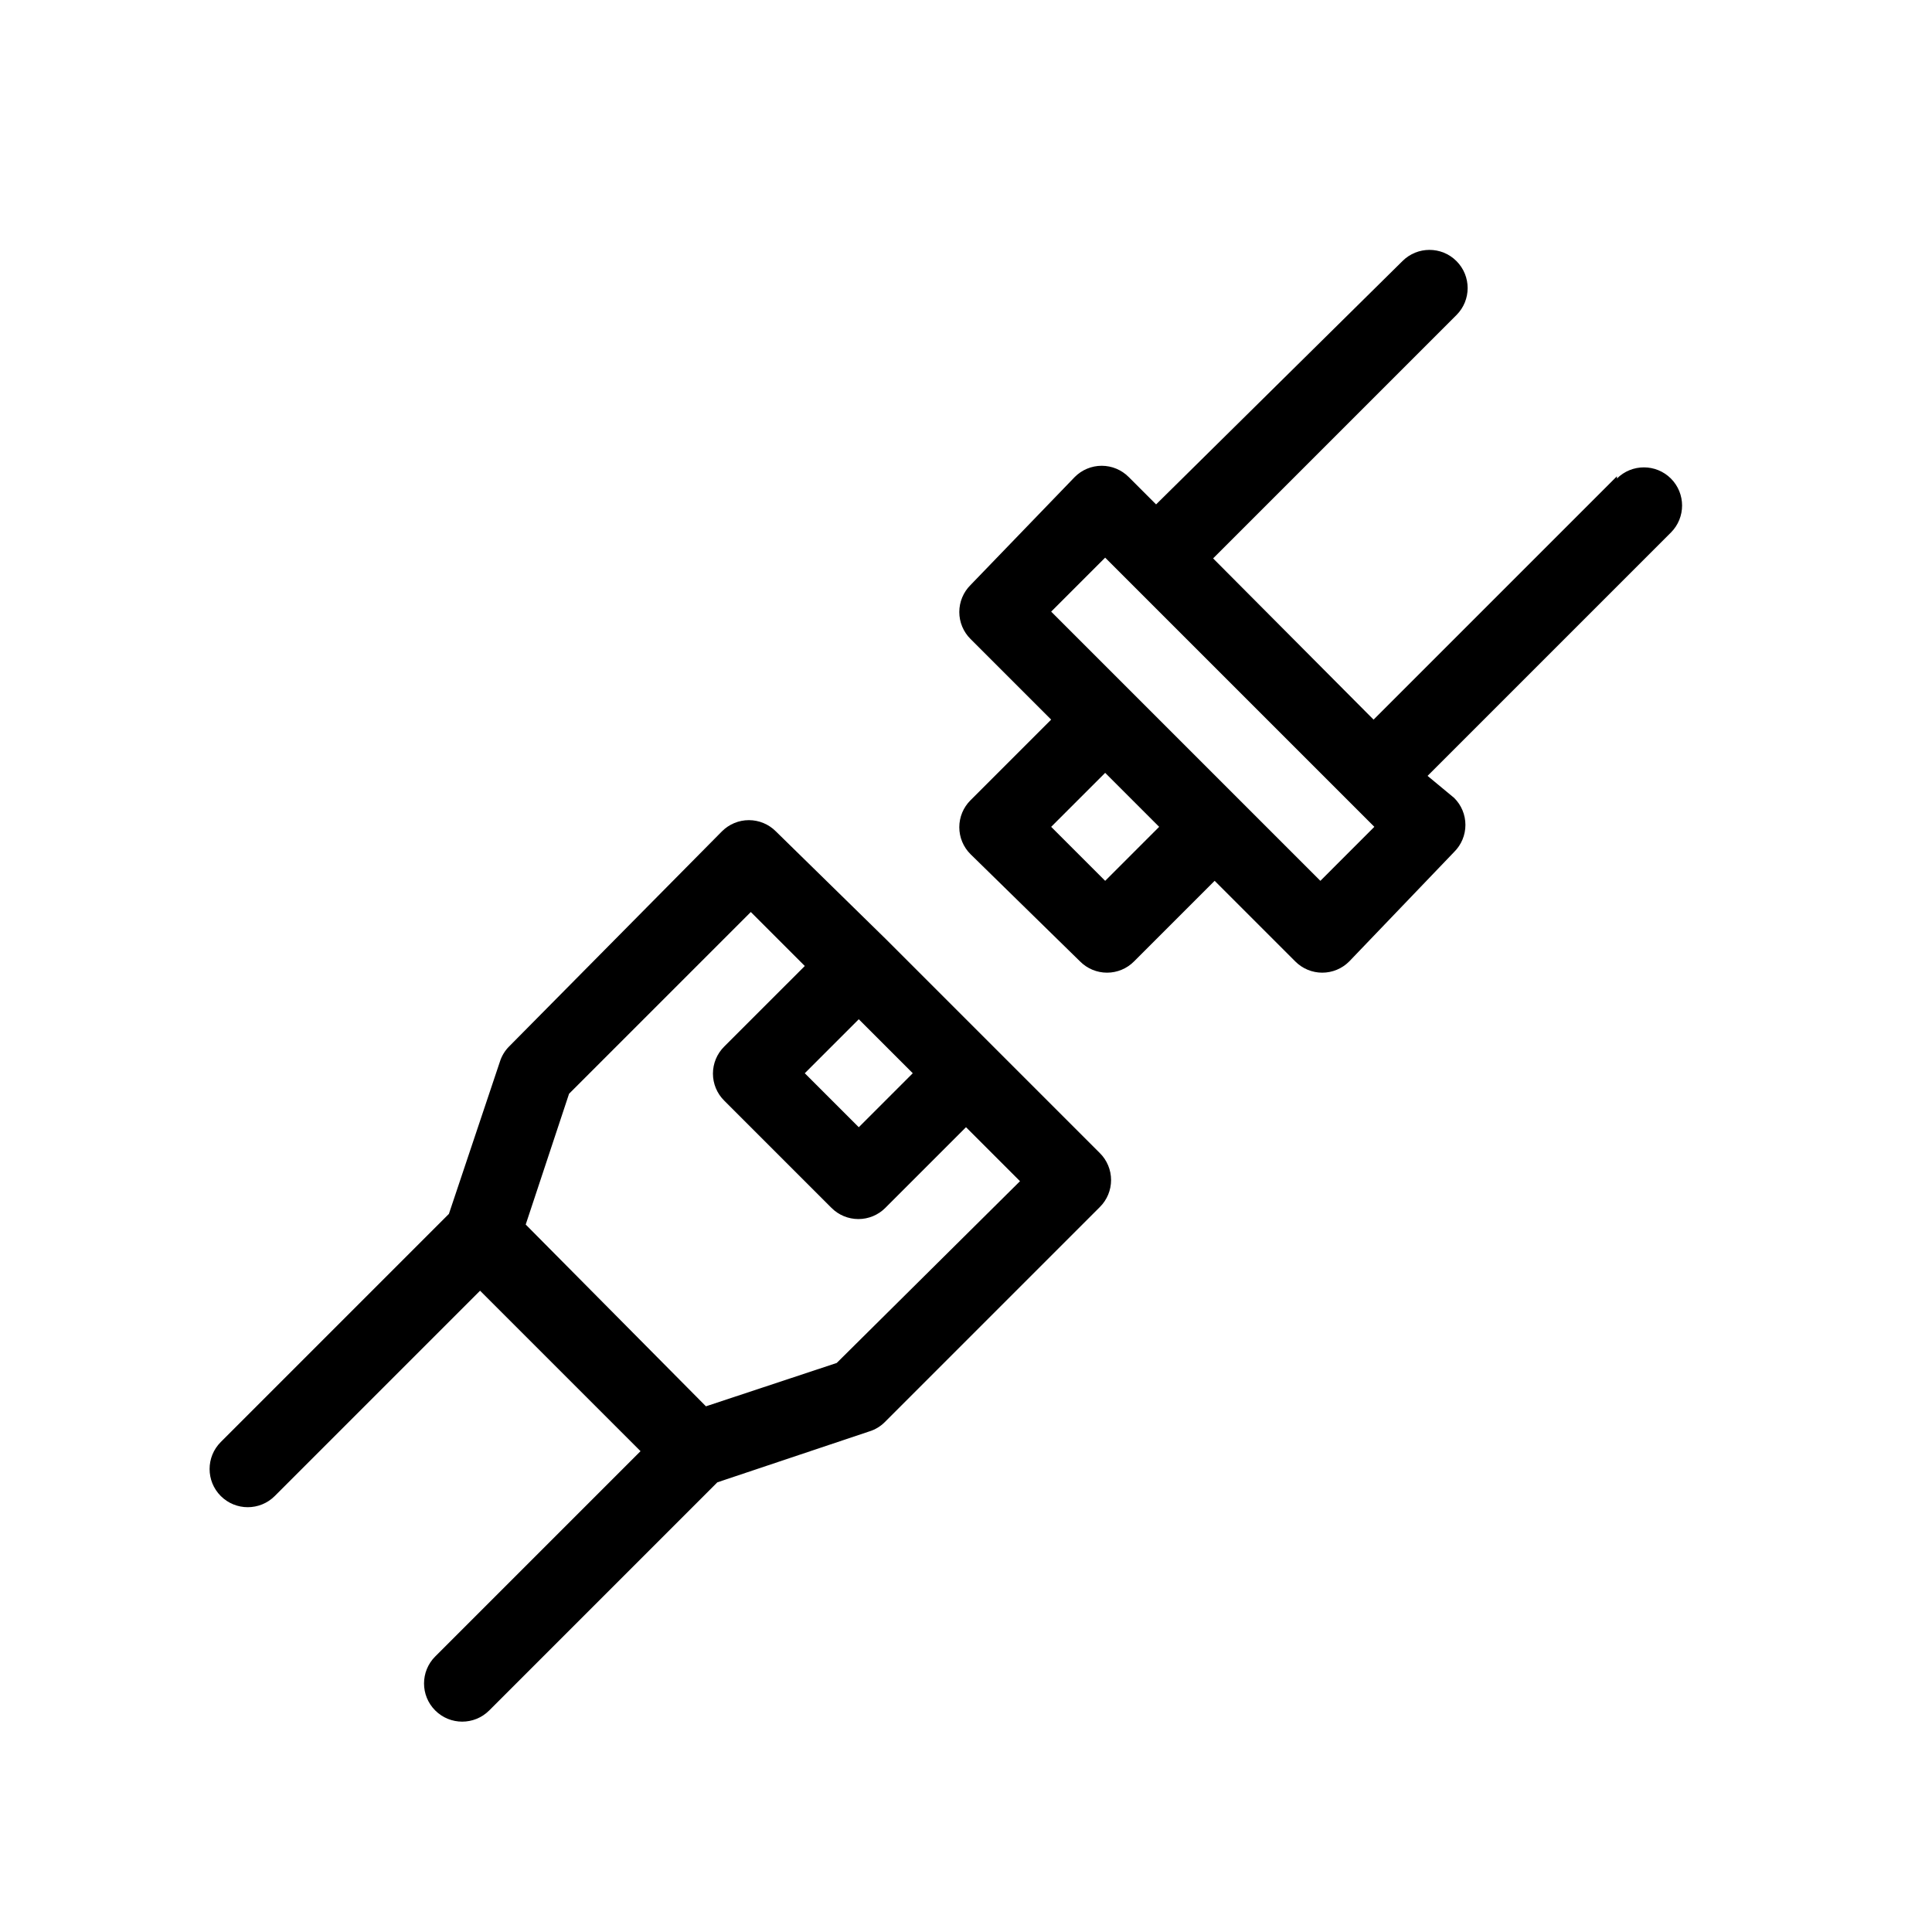 <?xml version="1.0" encoding="UTF-8"?>
<!-- Uploaded to: SVG Repo, www.svgrepo.com, Generator: SVG Repo Mixer Tools -->
<svg fill="#000000" width="800px" height="800px" version="1.1" viewBox="144 144 512 512" xmlns="http://www.w3.org/2000/svg">
 <path d="m572.5 270.22-64.488 64.488-42.523-42.727 64.488-64.488c3.953-3.949 3.953-10.355 0-14.305-3.949-3.953-10.355-3.953-14.309 0l-65.293 64.484-7.254-7.254c-1.891-1.906-4.469-2.981-7.156-2.981-2.684 0-5.262 1.074-7.152 2.981l-27.609 28.617c-1.906 1.891-2.981 4.469-2.981 7.152 0 2.688 1.074 5.266 2.981 7.156l21.363 21.363-21.363 21.363v-0.004c-1.906 1.891-2.981 4.469-2.981 7.152 0 2.688 1.074 5.266 2.981 7.156l29.02 28.414c1.891 1.906 4.469 2.981 7.156 2.981 2.684 0 5.262-1.074 7.152-2.981l21.363-21.363 21.363 21.363h-0.004c1.891 1.906 4.469 2.981 7.156 2.981 2.684 0 5.262-1.074 7.152-2.981l27.809-29.02c1.91-1.891 2.981-4.469 2.981-7.152 0-2.688-1.07-5.262-2.981-7.156l-7.051-5.844 64.488-64.488c3.949-3.949 3.949-10.355 0-14.309-3.953-3.949-10.359-3.949-14.309 0zm-135.62 107.21-14.309-14.309 14.309-14.309 14.309 14.309zm57.031 0-71.34-71.34 14.309-14.309 71.336 71.336zm-86.656 43.934-28.414-28.414-29.223-28.621c-1.891-1.906-4.469-2.981-7.152-2.981-2.688 0-5.262 1.074-7.156 2.981l-56.426 57.031c-1.117 1.129-1.949 2.512-2.418 4.031l-13.504 40.305-60.457 60.457c-3.949 3.949-3.949 10.355 0 14.309 3.953 3.949 10.359 3.949 14.309 0l54.41-54.41 42.523 42.523-54.41 54.41v-0.004c-3.953 3.953-3.953 10.359 0 14.309 3.949 3.953 10.355 3.953 14.309 0l60.457-60.457 40.305-13.504v0.004c1.516-0.473 2.898-1.301 4.027-2.418l57.031-57.031c1.91-1.895 2.981-4.469 2.981-7.156s-1.07-5.262-2.981-7.152zm-21.363 7.055-14.309 14.309-14.309-14.309 14.309-14.309zm-20.152 76.781-34.66 11.488-47.762-48.172 11.488-34.66 48.164-48.164 14.309 14.309-21.363 21.359c-1.906 1.895-2.981 4.469-2.981 7.156 0 2.684 1.074 5.262 2.981 7.152l28.414 28.414c1.895 1.91 4.469 2.981 7.156 2.981 2.684 0 5.262-1.07 7.152-2.981l21.363-21.363 14.309 14.309z"/>
</svg>